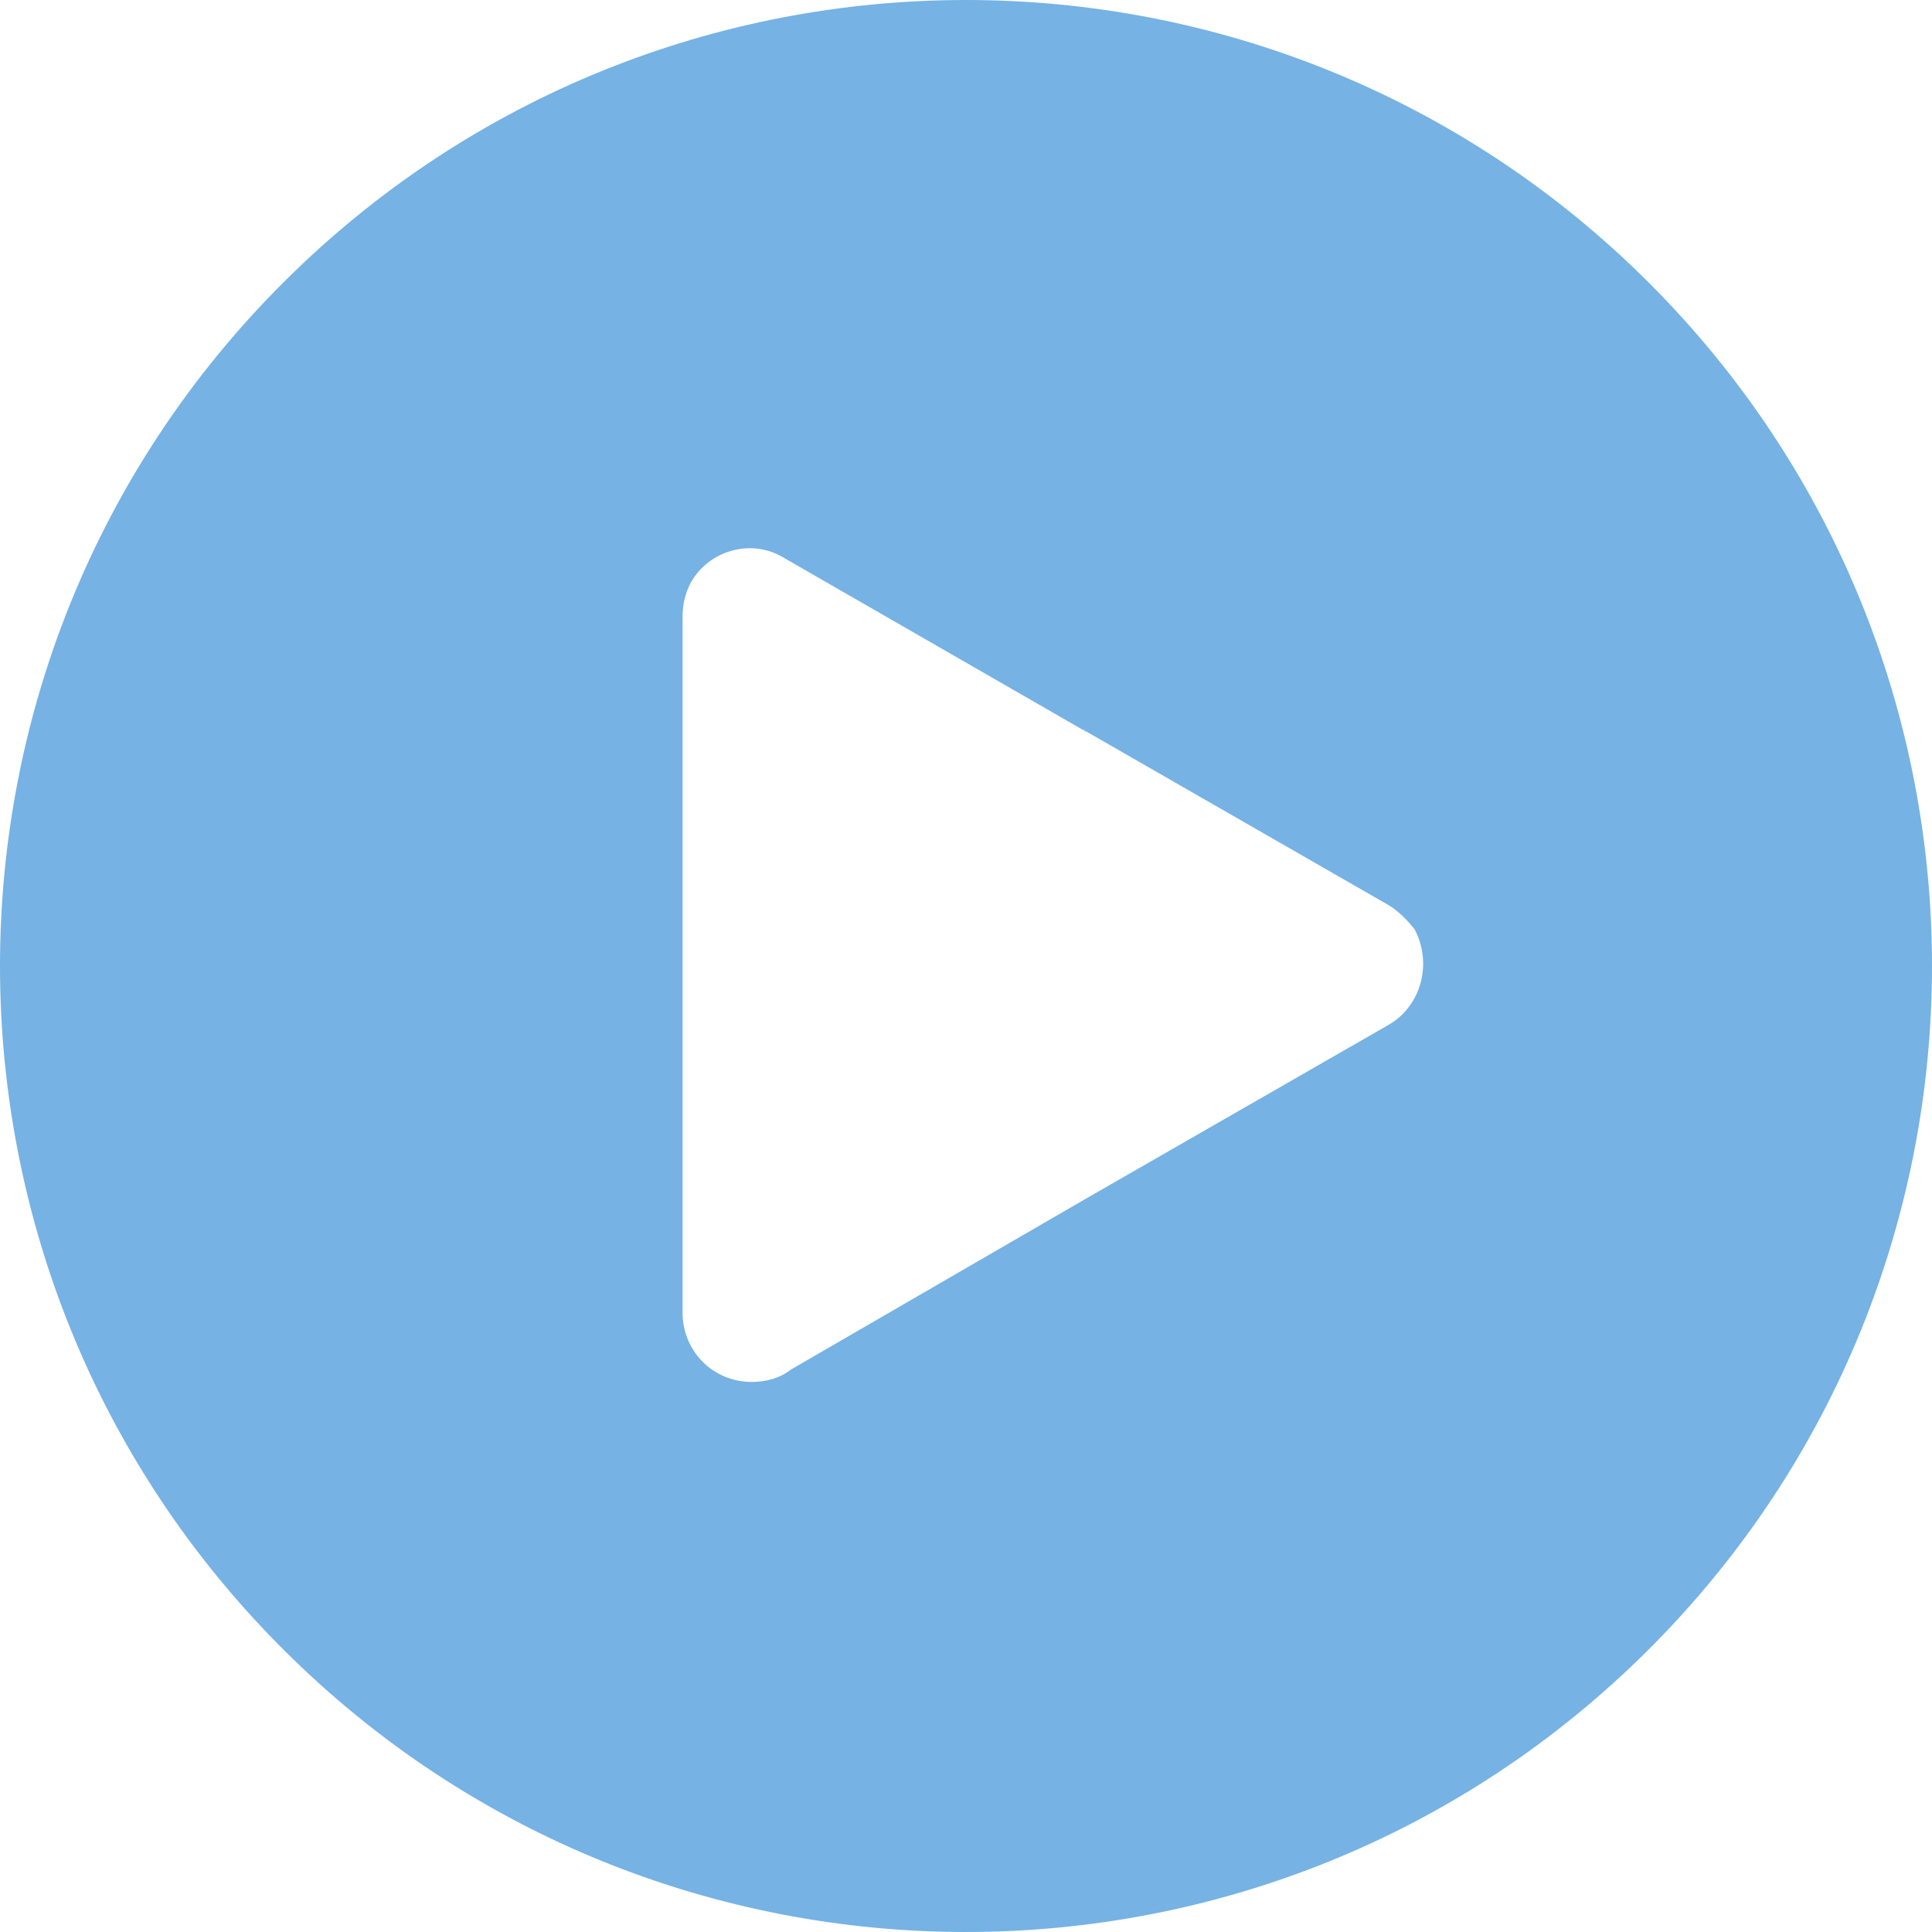 <?xml version="1.0" encoding="UTF-8"?> <svg xmlns="http://www.w3.org/2000/svg" width="512" height="512" viewBox="0 0 512 512" fill="none"> <path d="M437.024 74.976C337.055 -24.992 174.945 -24.992 74.976 74.976C-24.992 174.945 -24.992 337.055 74.976 437.024C174.945 536.992 337.055 536.992 437.024 437.024C536.992 337.055 536.992 174.945 437.024 74.976ZM367.856 271.671L287.882 317.602L209.528 362.993C206.826 365.155 203.044 366.235 199.261 366.235C188.994 366.235 180.889 358.13 180.889 347.863V256V163.597C180.889 160.355 181.429 157.653 183.05 154.411C187.913 145.765 199.261 142.522 207.907 147.926L286.801 193.317C287.341 193.317 287.341 193.858 287.882 193.858L367.856 239.789C370.558 241.41 372.72 243.572 374.881 246.273C379.745 255.46 376.502 266.807 367.856 271.671Z" fill="#76B2E4"></path> </svg> 